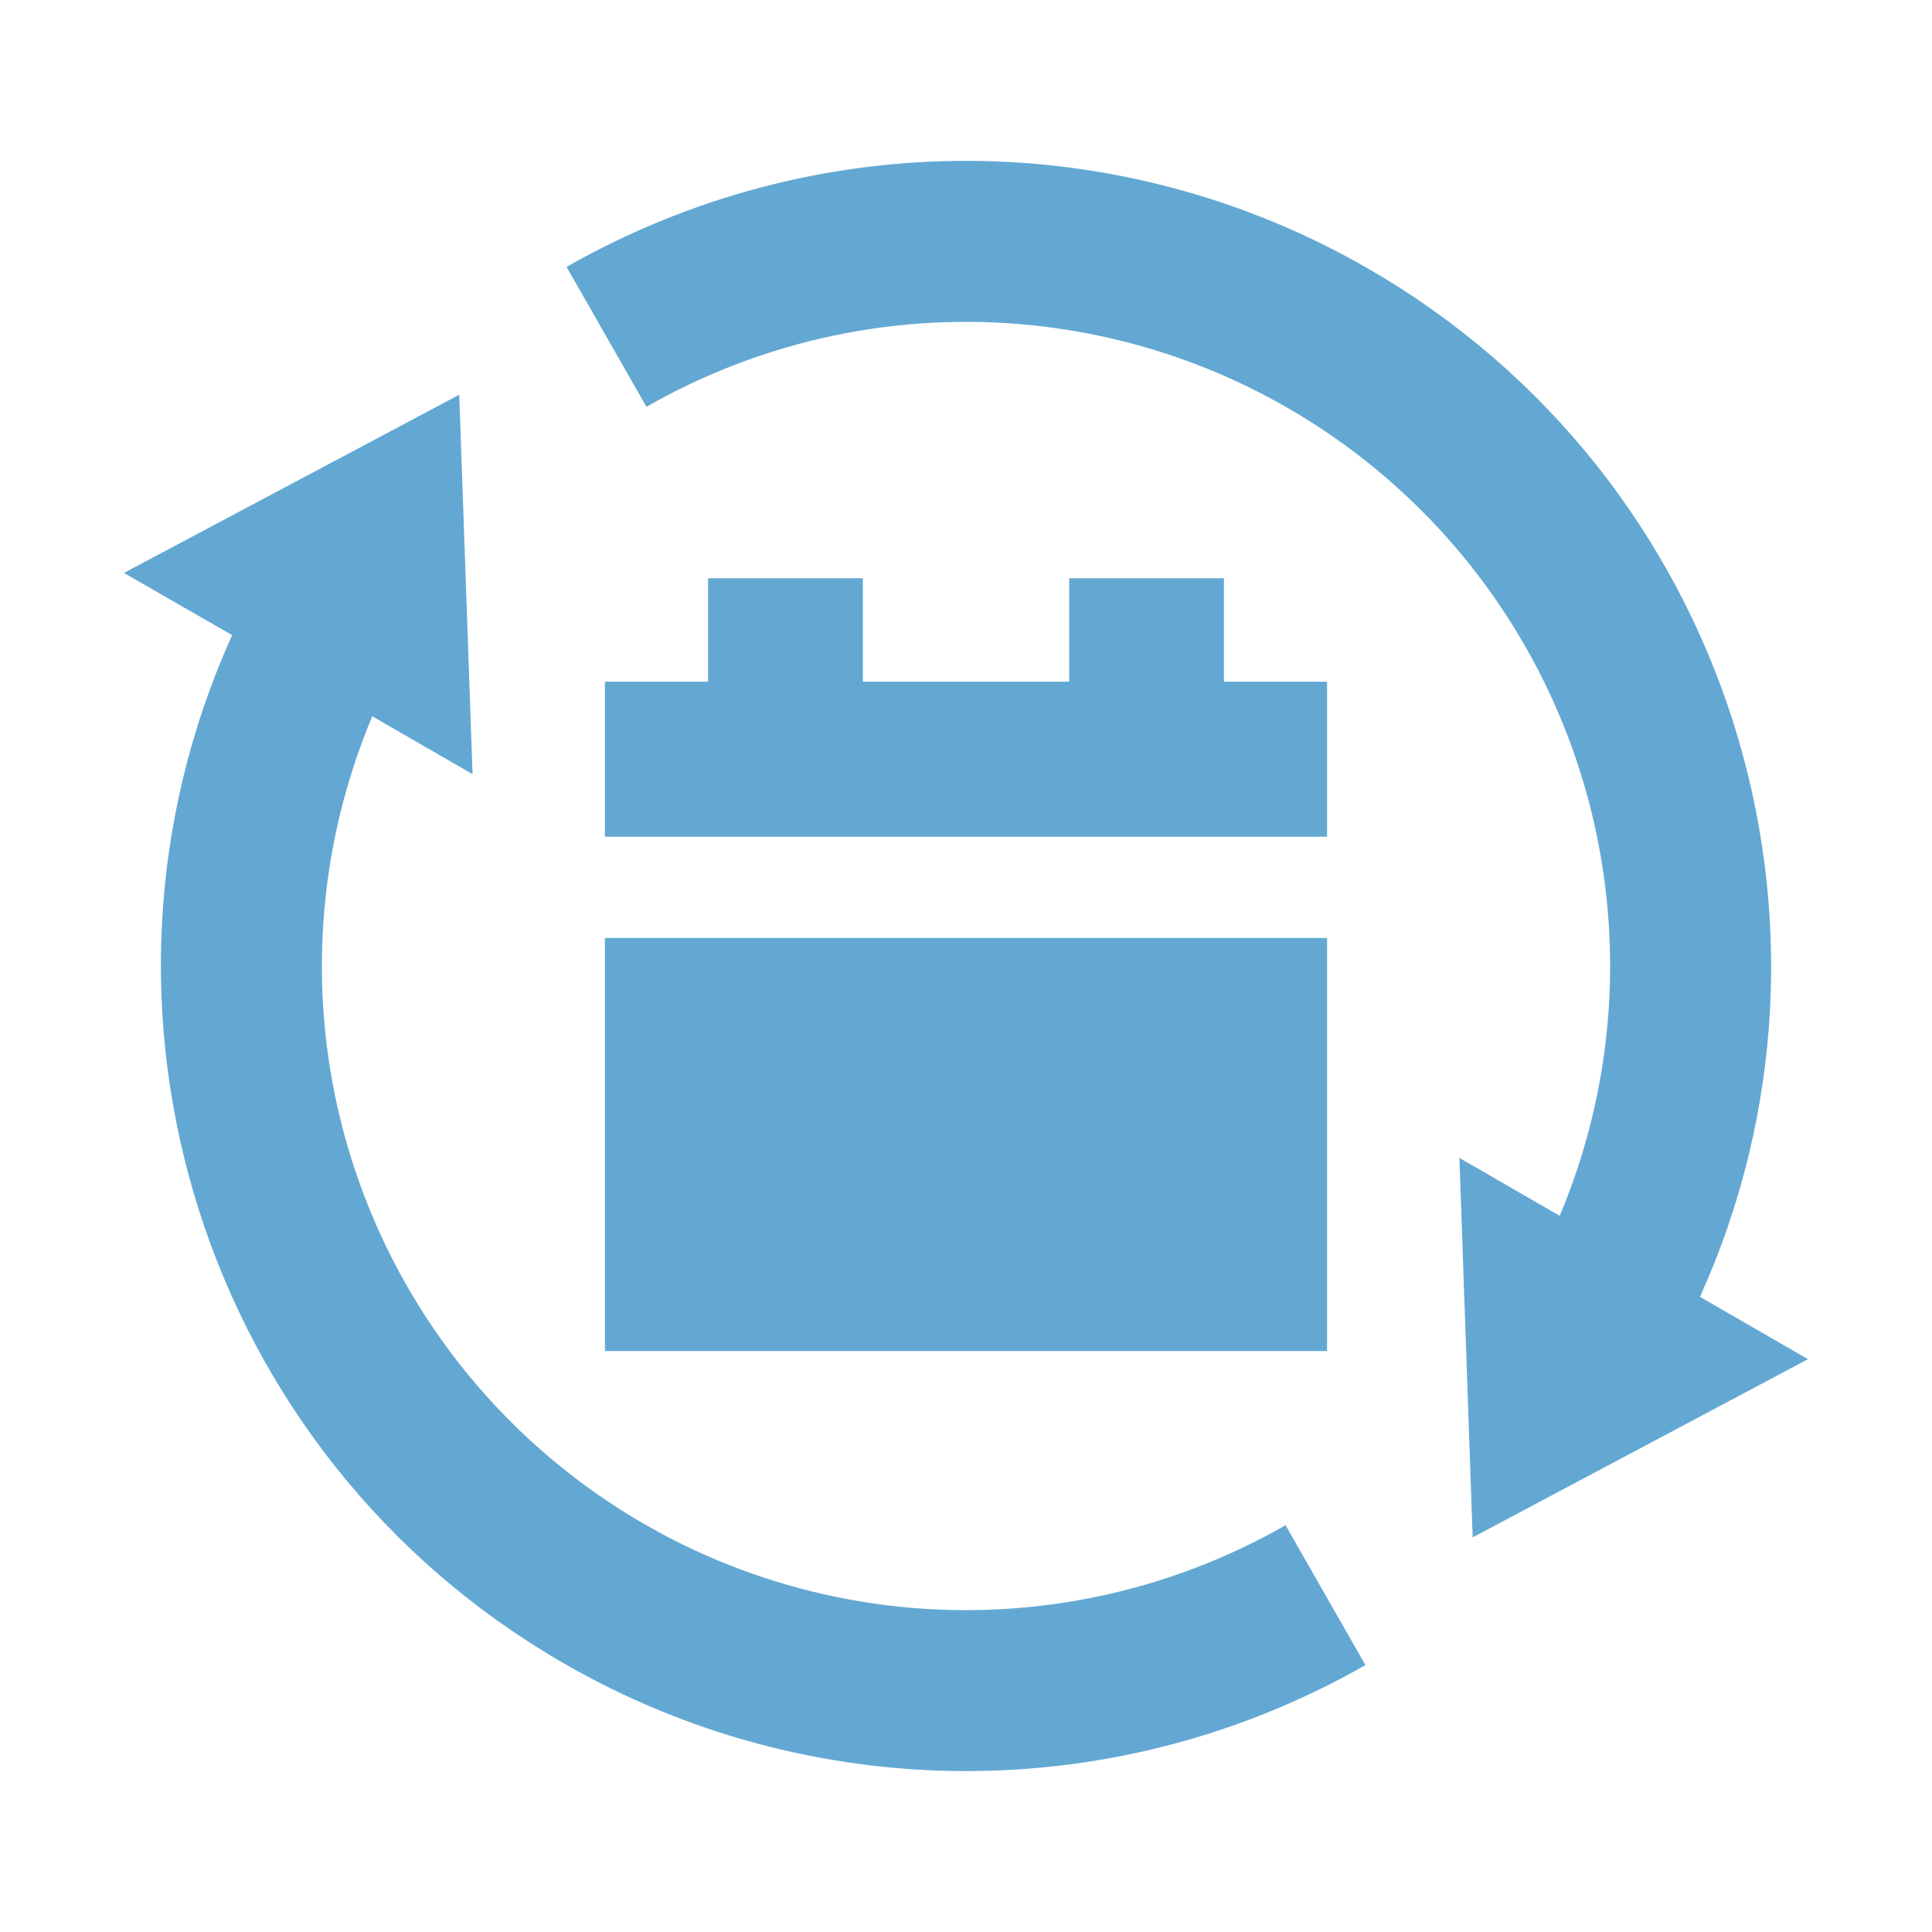 <svg width="20" height="20" viewBox="0 0 20 20" fill="none" xmlns="http://www.w3.org/2000/svg">
<g clip-path="url(#clip0_1258_3257)">
<path d="M16.146 12.586C16.687 11.301 16.811 9.879 16.502 8.52C16.193 7.161 15.465 5.933 14.422 5.009C13.378 4.084 12.072 3.51 10.685 3.367C9.298 3.224 7.902 3.519 6.692 4.211L5.865 2.763C7.13 2.041 8.562 1.662 10.019 1.665C11.475 1.669 12.906 2.054 14.167 2.783C17.908 4.943 19.342 9.568 17.598 13.425L18.716 14.07L15.245 15.915L15.108 11.987L16.146 12.586ZM3.854 7.414C3.314 8.699 3.189 10.121 3.498 11.48C3.808 12.839 4.535 14.067 5.579 14.992C6.622 15.916 7.929 16.49 9.315 16.633C10.702 16.776 12.098 16.481 13.308 15.789L14.135 17.237C12.87 17.959 11.438 18.338 9.982 18.334C8.525 18.331 7.095 17.946 5.833 17.217C2.092 15.057 0.658 10.432 2.403 6.575L1.283 5.931L4.754 4.086L4.892 8.014L3.853 7.415L3.854 7.414Z" fill="#63A8D3"/>
<path d="M8.932 5.986H7.33V7.057H6.262V8.662H13.738V7.057H12.67V5.986H11.068V7.057H8.932V5.986Z" fill="#63A8D3"/>
<path d="M13.738 9.71H6.262V13.986H13.738V9.71Z" fill="#63A8D3"/>
</g>
<defs>
<clipPath id="clip0_1258_3257">
<rect width="20" height="20" fill="white"/>
</clipPath>
</defs>
</svg>
